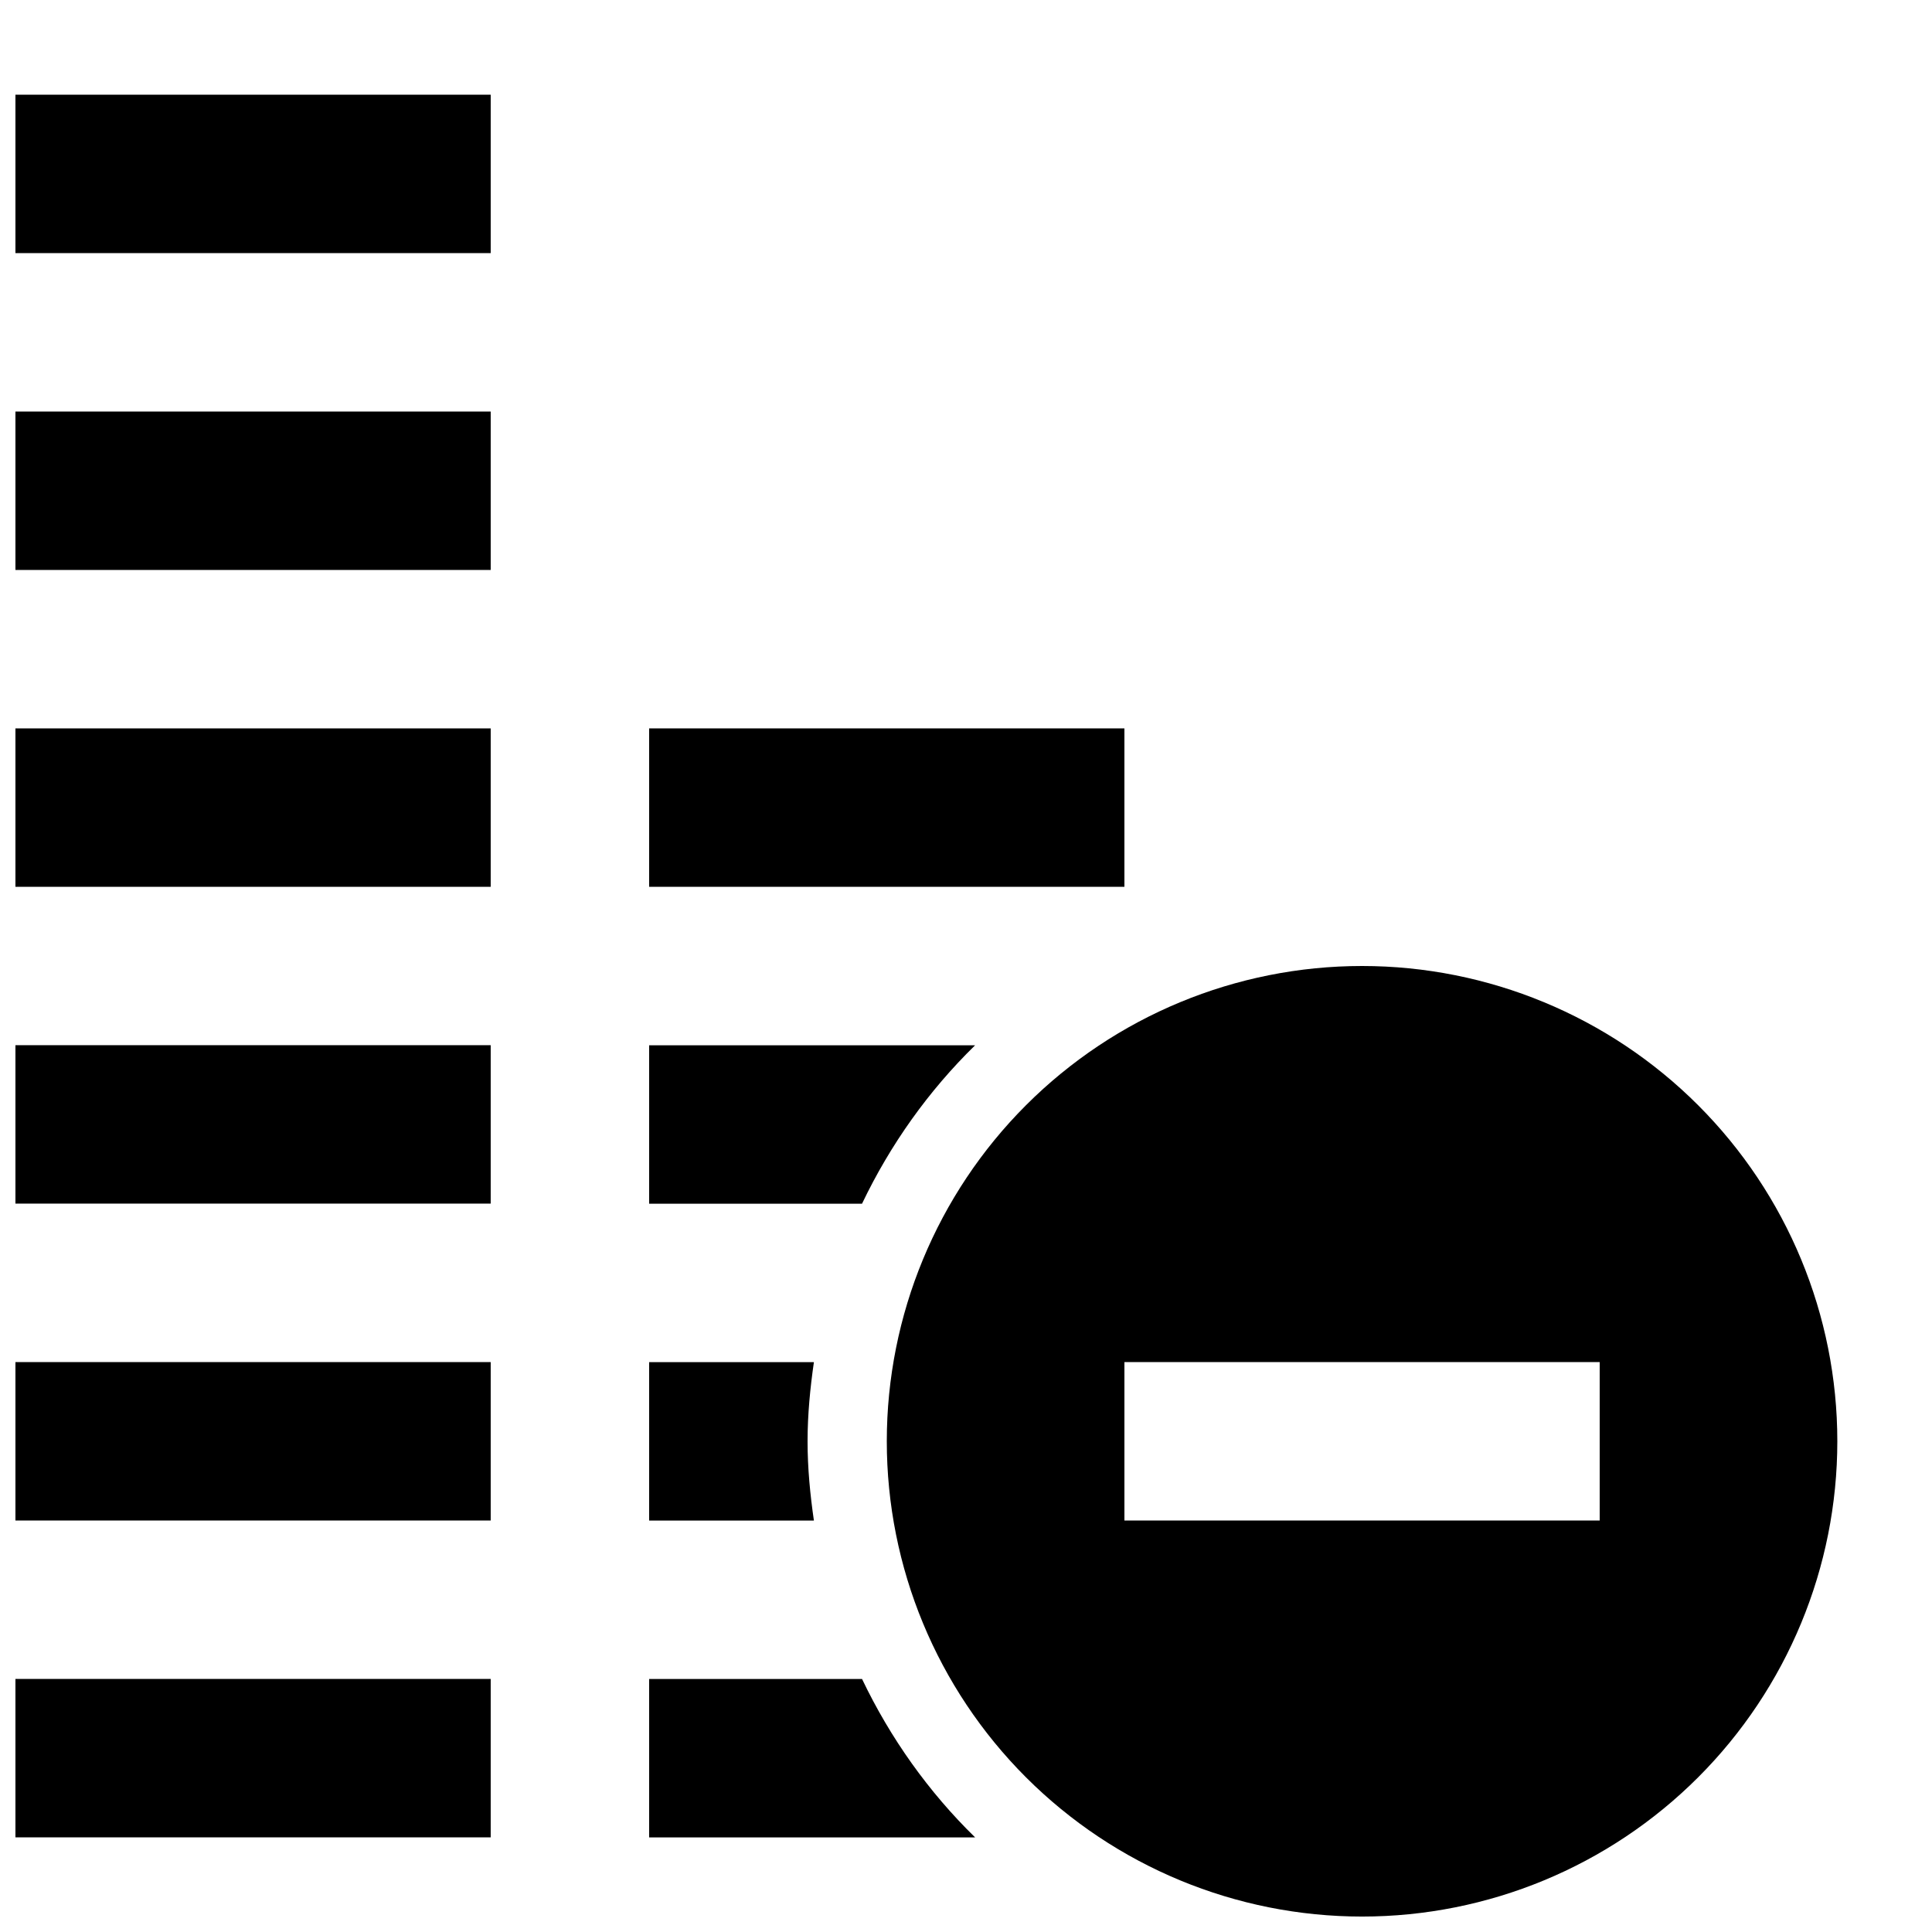 <?xml version="1.0" encoding="UTF-8"?>
<!-- Uploaded to: ICON Repo, www.svgrepo.com, Generator: ICON Repo Mixer Tools -->
<svg width="800px" height="800px" version="1.1" viewBox="144 144 512 512" xmlns="http://www.w3.org/2000/svg">
 <defs>
  <clipPath id="g">
   <path d="m379 399h252v252.9h-252z"/>
  </clipPath>
  <clipPath id="f">
   <path d="m148.09 420h126.91v43h-126.91z"/>
  </clipPath>
  <clipPath id="e">
   <path d="m148.09 504h126.91v43h-126.91z"/>
  </clipPath>
  <clipPath id="d">
   <path d="m148.09 588h126.91v43h-126.91z"/>
  </clipPath>
  <clipPath id="c">
   <path d="m148.09 337h126.91v43h-126.91z"/>
  </clipPath>
  <clipPath id="b">
   <path d="m148.09 253h126.91v43h-126.91z"/>
  </clipPath>
  <clipPath id="a">
   <path d="m148.09 169h126.91v43h-126.91z"/>
  </clipPath>
 </defs>
 <g clip-path="url(#g)">
  <path d="m504.96 400c-33.402 0-65.438 13.273-89.059 36.891-23.621 23.621-36.891 55.66-36.891 89.062 0 33.406 13.27 65.441 36.891 89.062 23.621 23.621 55.656 36.891 89.059 36.891 33.406 0 65.441-13.27 89.059-36.891 23.621-23.621 36.891-55.656 36.891-89.062 0-33.402-13.27-65.441-36.891-89.062-23.617-23.617-55.652-36.891-89.059-36.891zm-62.977 104.96h125.95v41.984h-125.95z"/>
 </g>
 <path d="m316.03 421.01v41.984h56.414c7.516-15.715 17.641-29.934 29.969-41.984h-86.387zm0 83.969v41.984h43.664c-0.996-6.879-1.68-13.848-1.68-20.992 0-7.144 0.688-14.113 1.68-20.992zm0 83.969v41.984h86.387c-12.332-12.051-22.453-26.262-29.969-41.984z" fill-rule="evenodd"/>
 <path d="m316.03 337.03v41.984h125.95v-41.984z" fill-rule="evenodd"/>
 <g clip-path="url(#f)">
  <path d="m148.09 420.99v41.984h125.95v-41.984z" fill-rule="evenodd"/>
 </g>
 <g clip-path="url(#e)">
  <path d="m148.09 504.96v41.984h125.95v-41.984z" fill-rule="evenodd"/>
 </g>
 <g clip-path="url(#d)">
  <path d="m148.09 588.93v41.984h125.95v-41.984z" fill-rule="evenodd"/>
 </g>
 <g clip-path="url(#c)">
  <path d="m148.09 337.03v41.984h125.95v-41.984z" fill-rule="evenodd"/>
 </g>
 <g clip-path="url(#b)">
  <path d="m148.09 253.06v41.984h125.95v-41.984z" fill-rule="evenodd"/>
 </g>
 <g clip-path="url(#a)">
  <path d="m148.09 169.09v41.984h125.95v-41.984z" fill-rule="evenodd"/>
 </g>
</svg>